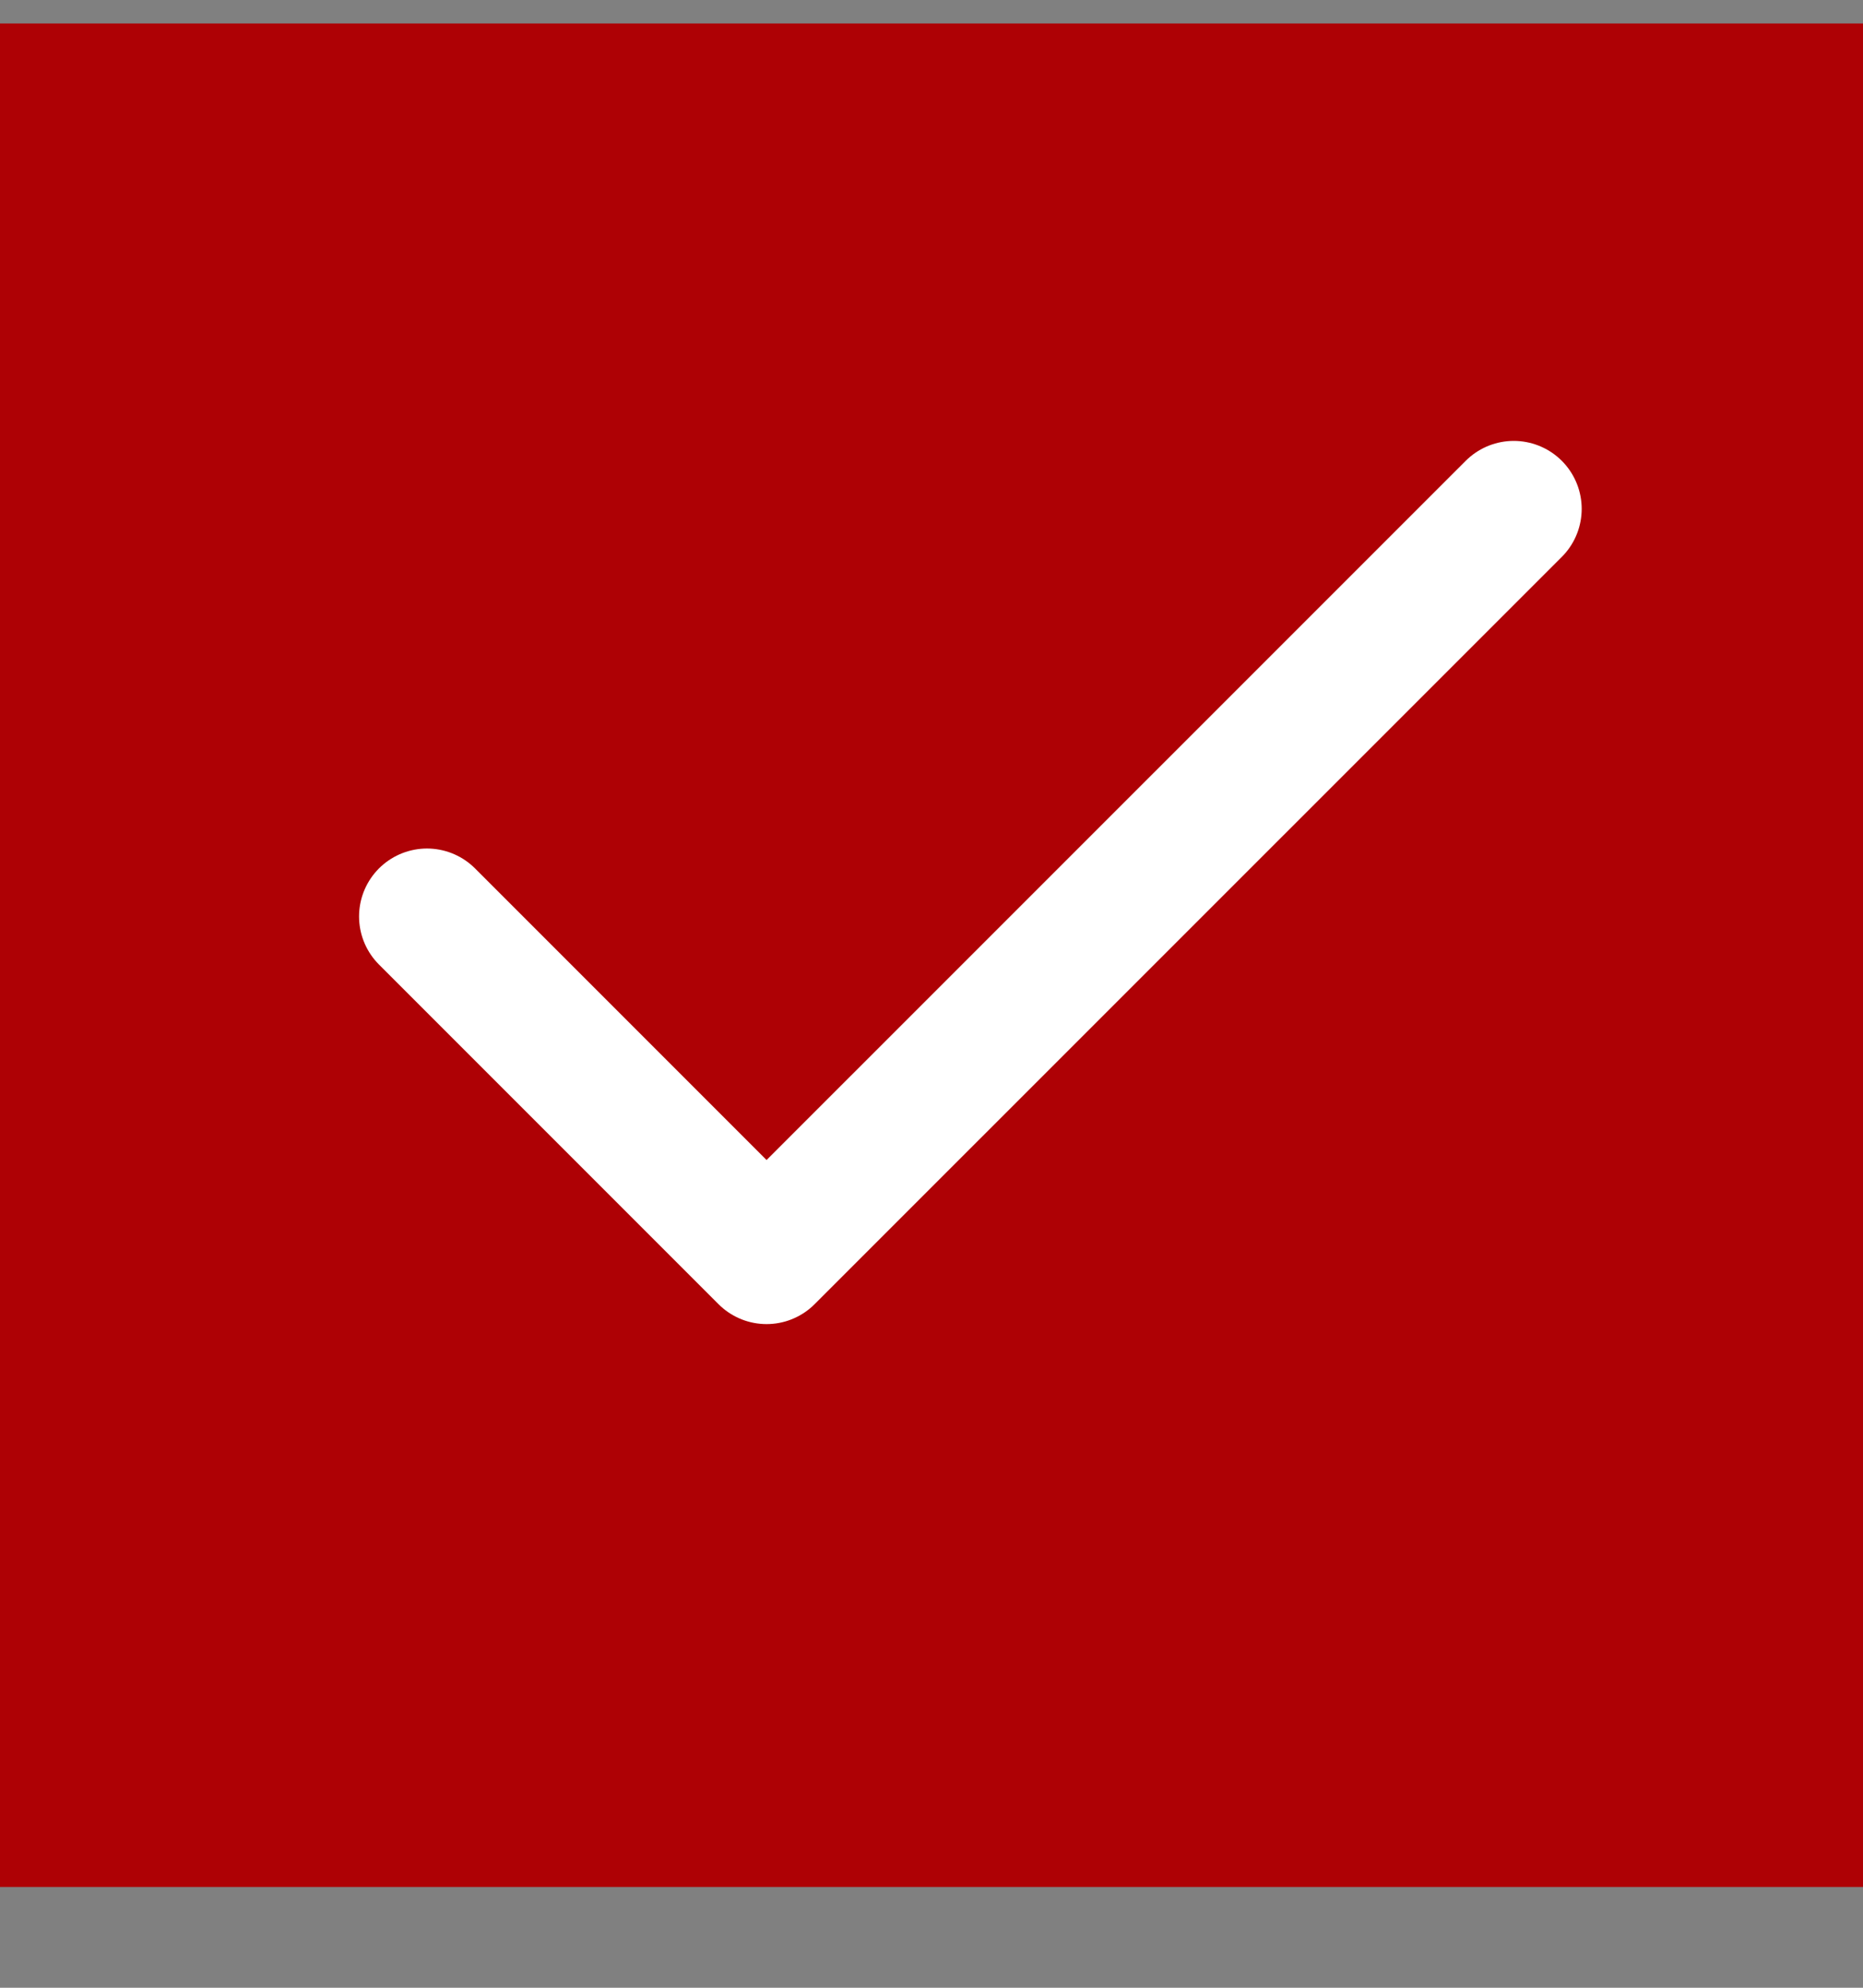 <?xml version="1.0" encoding="UTF-8"?> <svg xmlns="http://www.w3.org/2000/svg" width="15" height="16" viewBox="0 0 15 16" fill="none"><rect x="0" y="0" width="15" height="16" fill="#808080" stroke="none"/><rect y="0.189" width="15" height="15" fill="#AE0105"></rect><path d="M12.188 4.096L6.172 10.111L3.438 7.377" stroke="white" stroke-width="1.094" stroke-linecap="round" stroke-linejoin="round"></path></svg> 